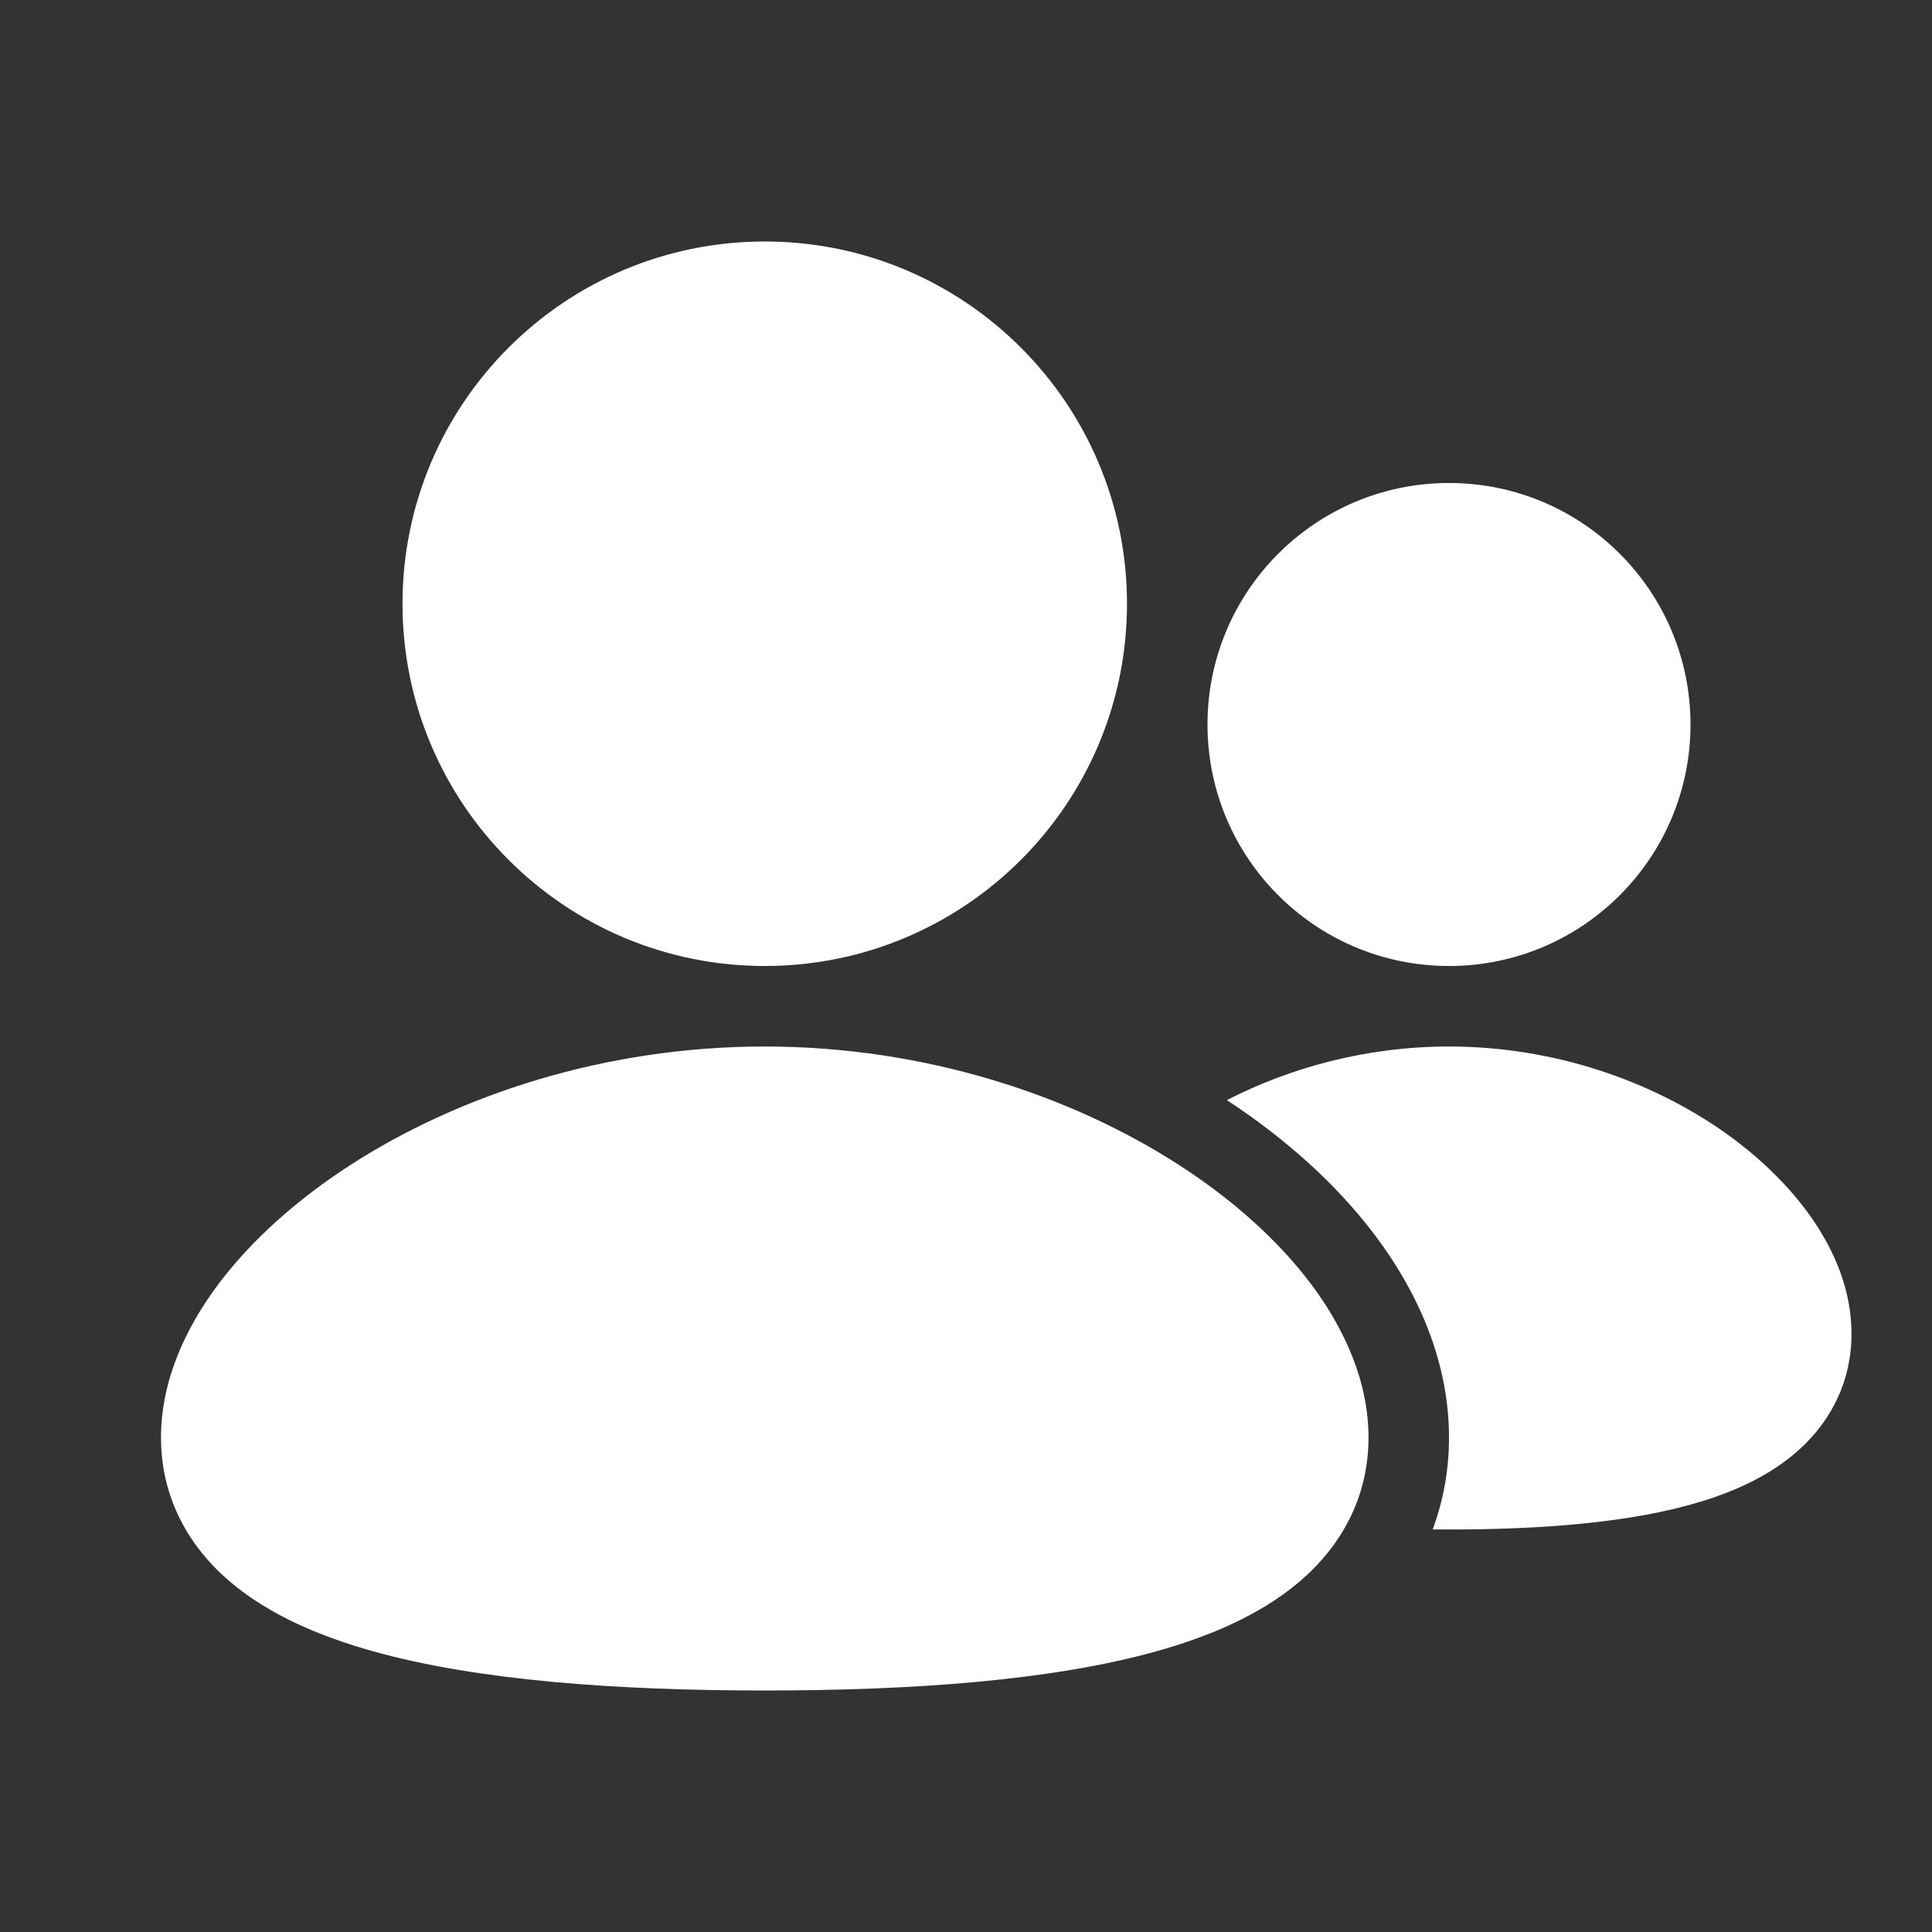 <svg width="24" height="24" viewBox="0 0 24 24" fill="none" xmlns="http://www.w3.org/2000/svg">
<rect x="0" y="0" width="24" height="24" fill="#333333" stroke="none"/>
<g clip-path="url(#clip0_23_1408)">
<path d="M9.5 12C11.985 12 14 9.985 14 7.5C14 5.015 11.985 3 9.5 3C7.015 3 5 5.015 5 7.5C5 9.985 7.015 12 9.5 12ZM21 9C21 10.657 19.657 12 18 12C16.343 12 15 10.657 15 9C15 7.343 16.343 6 18 6C19.657 6 21 7.343 21 9ZM9.5 13C11.492 13 13.305 13.608 14.637 14.466C15.304 14.895 15.875 15.403 16.29 15.956C16.697 16.501 17 17.155 17 17.857C17 18.612 16.651 19.218 16.135 19.654C15.651 20.064 15.019 20.33 14.365 20.513C13.053 20.88 11.316 21 9.5 21C7.684 21 5.947 20.88 4.635 20.513C3.981 20.33 3.349 20.064 2.864 19.654C2.349 19.218 2 18.612 2 17.857C2 17.155 2.302 16.501 2.71 15.956C3.125 15.403 3.696 14.895 4.362 14.466C5.695 13.608 7.507 13 9.5 13ZM18 13C19.32 13 20.518 13.436 21.4 14.051C22.222 14.624 23 15.528 23 16.571C23 17.158 22.747 17.644 22.362 17.997C22.005 18.325 21.553 18.525 21.118 18.657C20.249 18.92 19.128 19 18 19L17.797 18.999C17.926 18.652 18 18.271 18 17.857C18 16.868 17.577 16.007 17.09 15.357C16.604 14.708 15.96 14.138 15.241 13.666C16.027 13.262 16.977 13 18 13Z" fill="white"/>
</g>
<defs>
<clipPath id="clip0_23_1408">
<rect width="24" height="24" fill="white"/>
</clipPath>
</defs>
</svg>
